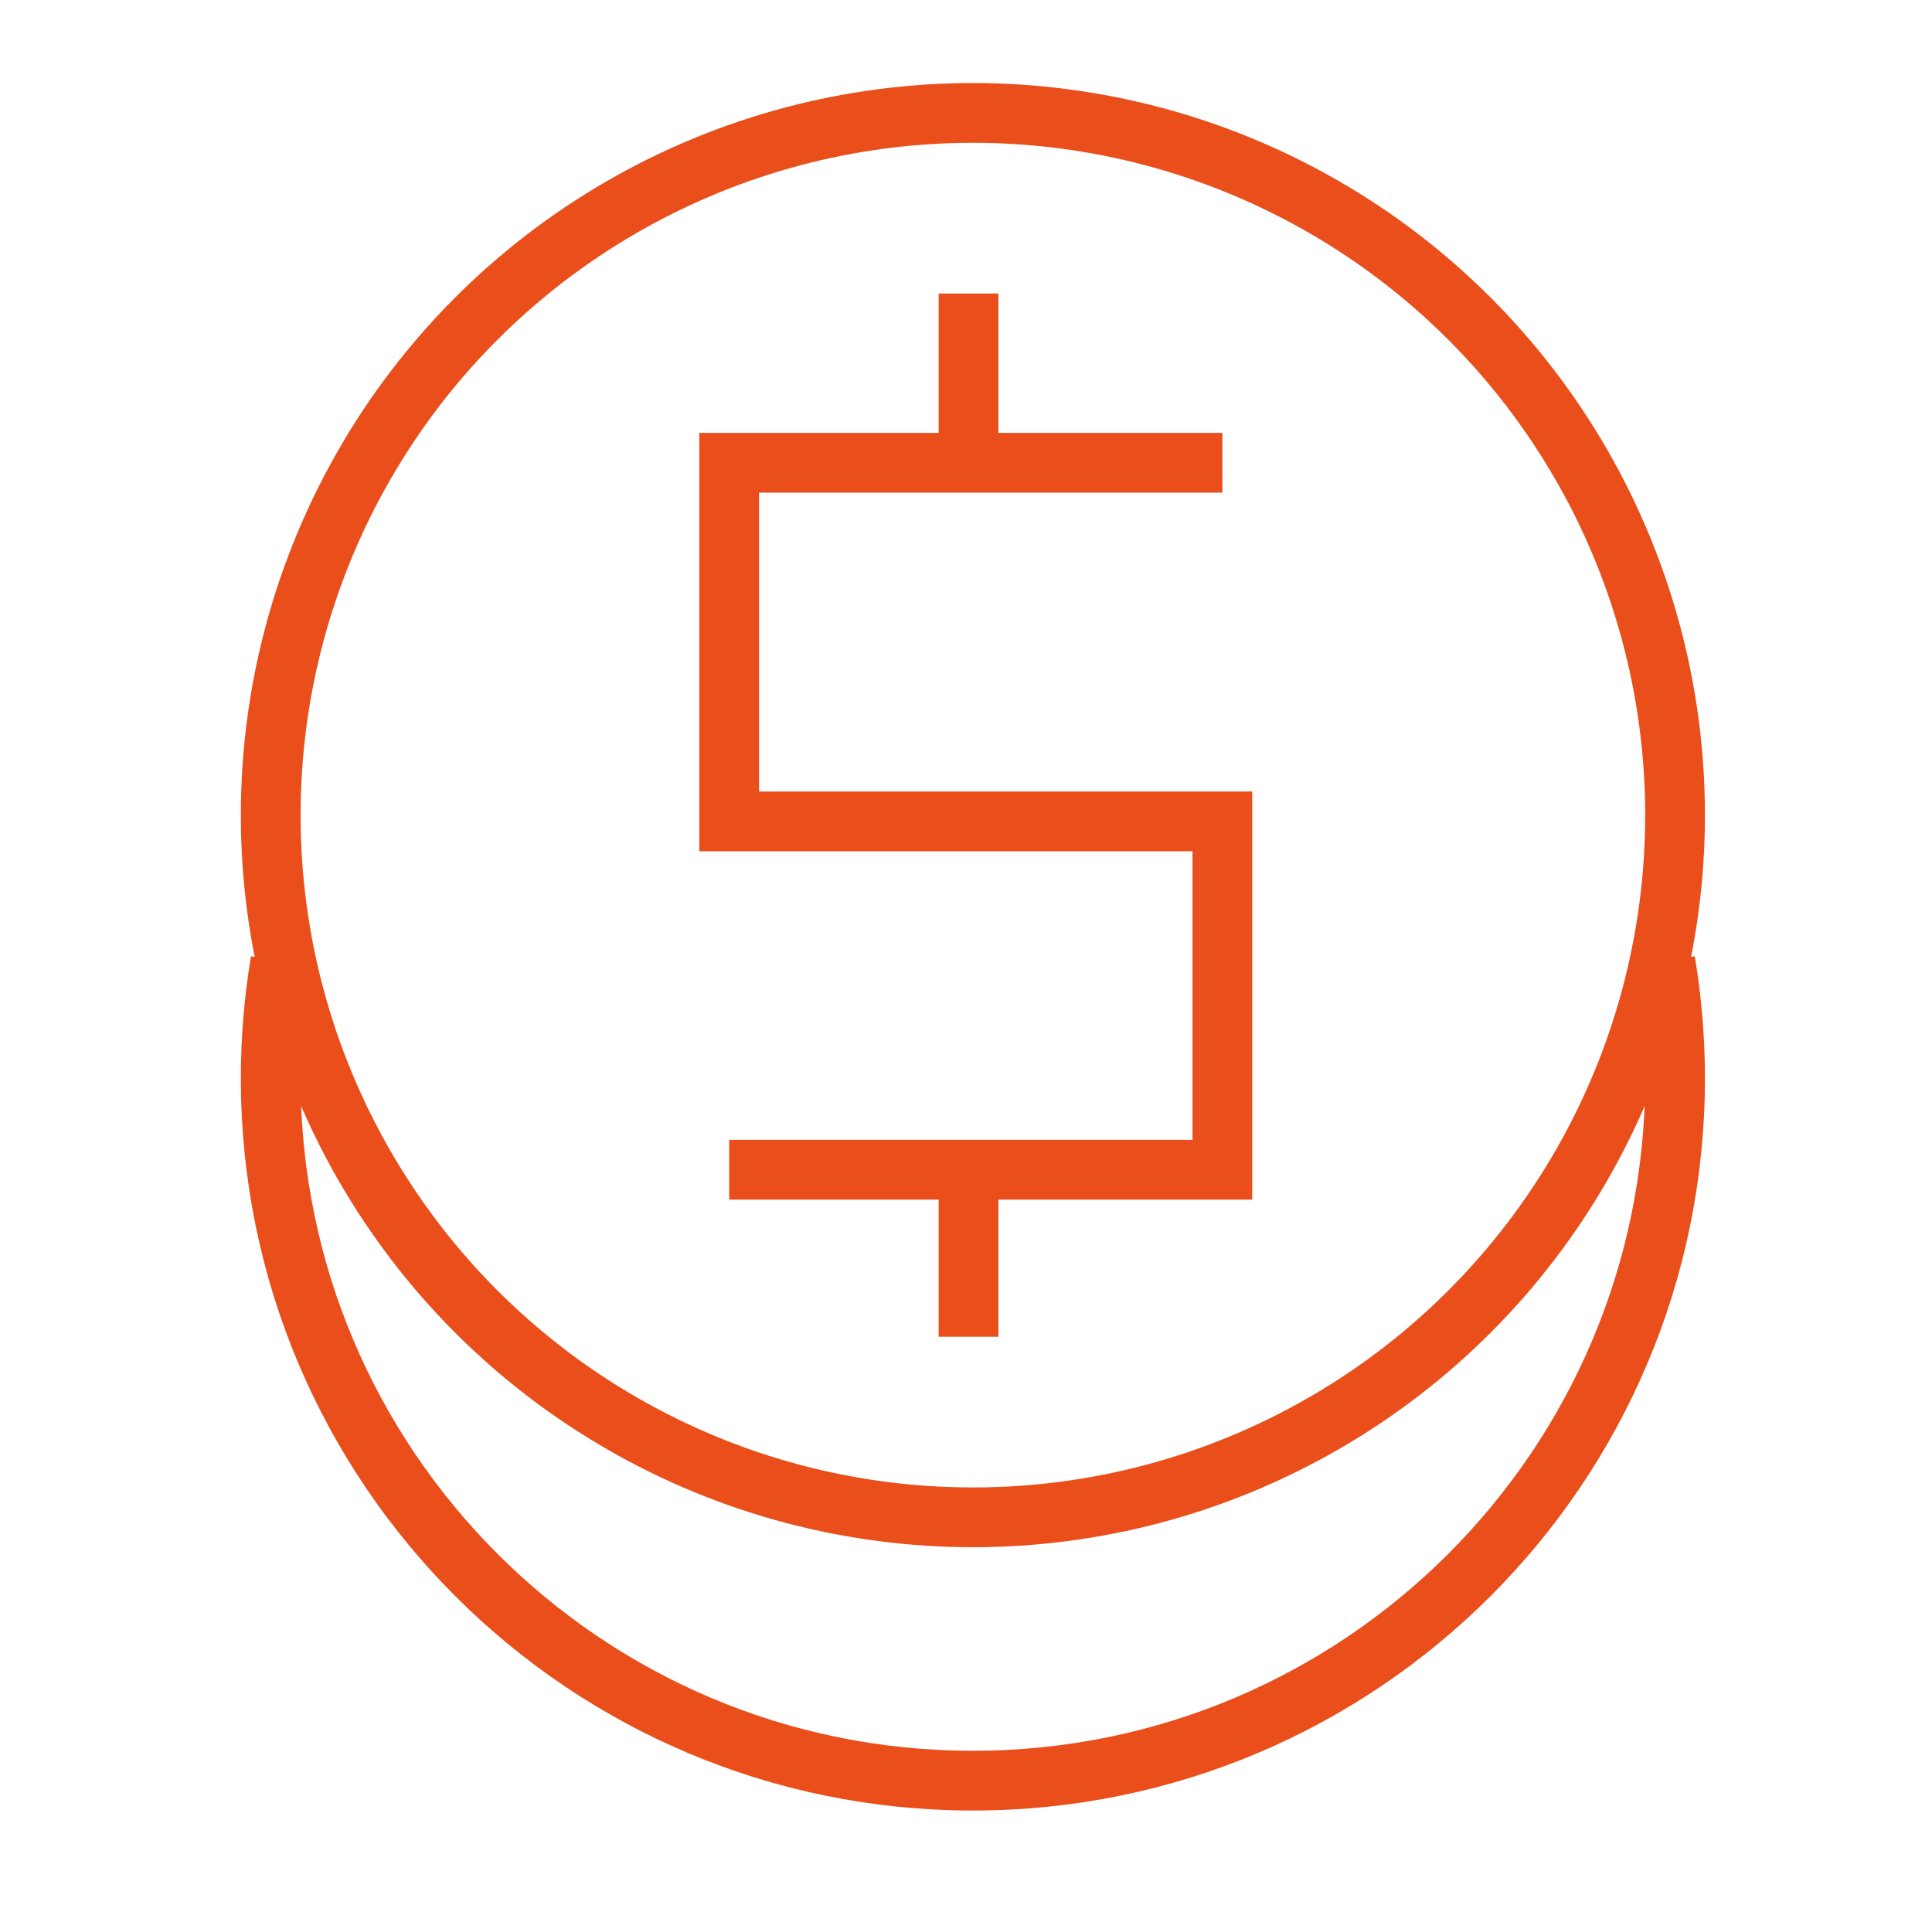 <svg width="97" height="96" viewBox="0 0 97 96" fill="none" xmlns="http://www.w3.org/2000/svg">
<circle cx="48.846" cy="40.923" r="35.254" stroke="#E94E1B" stroke-width="3"/>
<path d="M14.081 48.259C13.759 50.173 13.592 52.139 13.592 54.144C13.592 73.614 29.375 89.397 48.846 89.397C68.316 89.397 84.1 73.614 84.1 54.144C84.1 52.139 83.932 50.173 83.611 48.259" stroke="#E94E1B" stroke-width="3"/>
<path d="M48.627 14.736V23.233M48.627 23.233H61.372M48.627 23.233H36.61V41.238H61.372V58.726H48.627M48.627 58.726V67.111M48.627 58.726H36.61" stroke="#E94E1B" stroke-width="3"/>
</svg>
